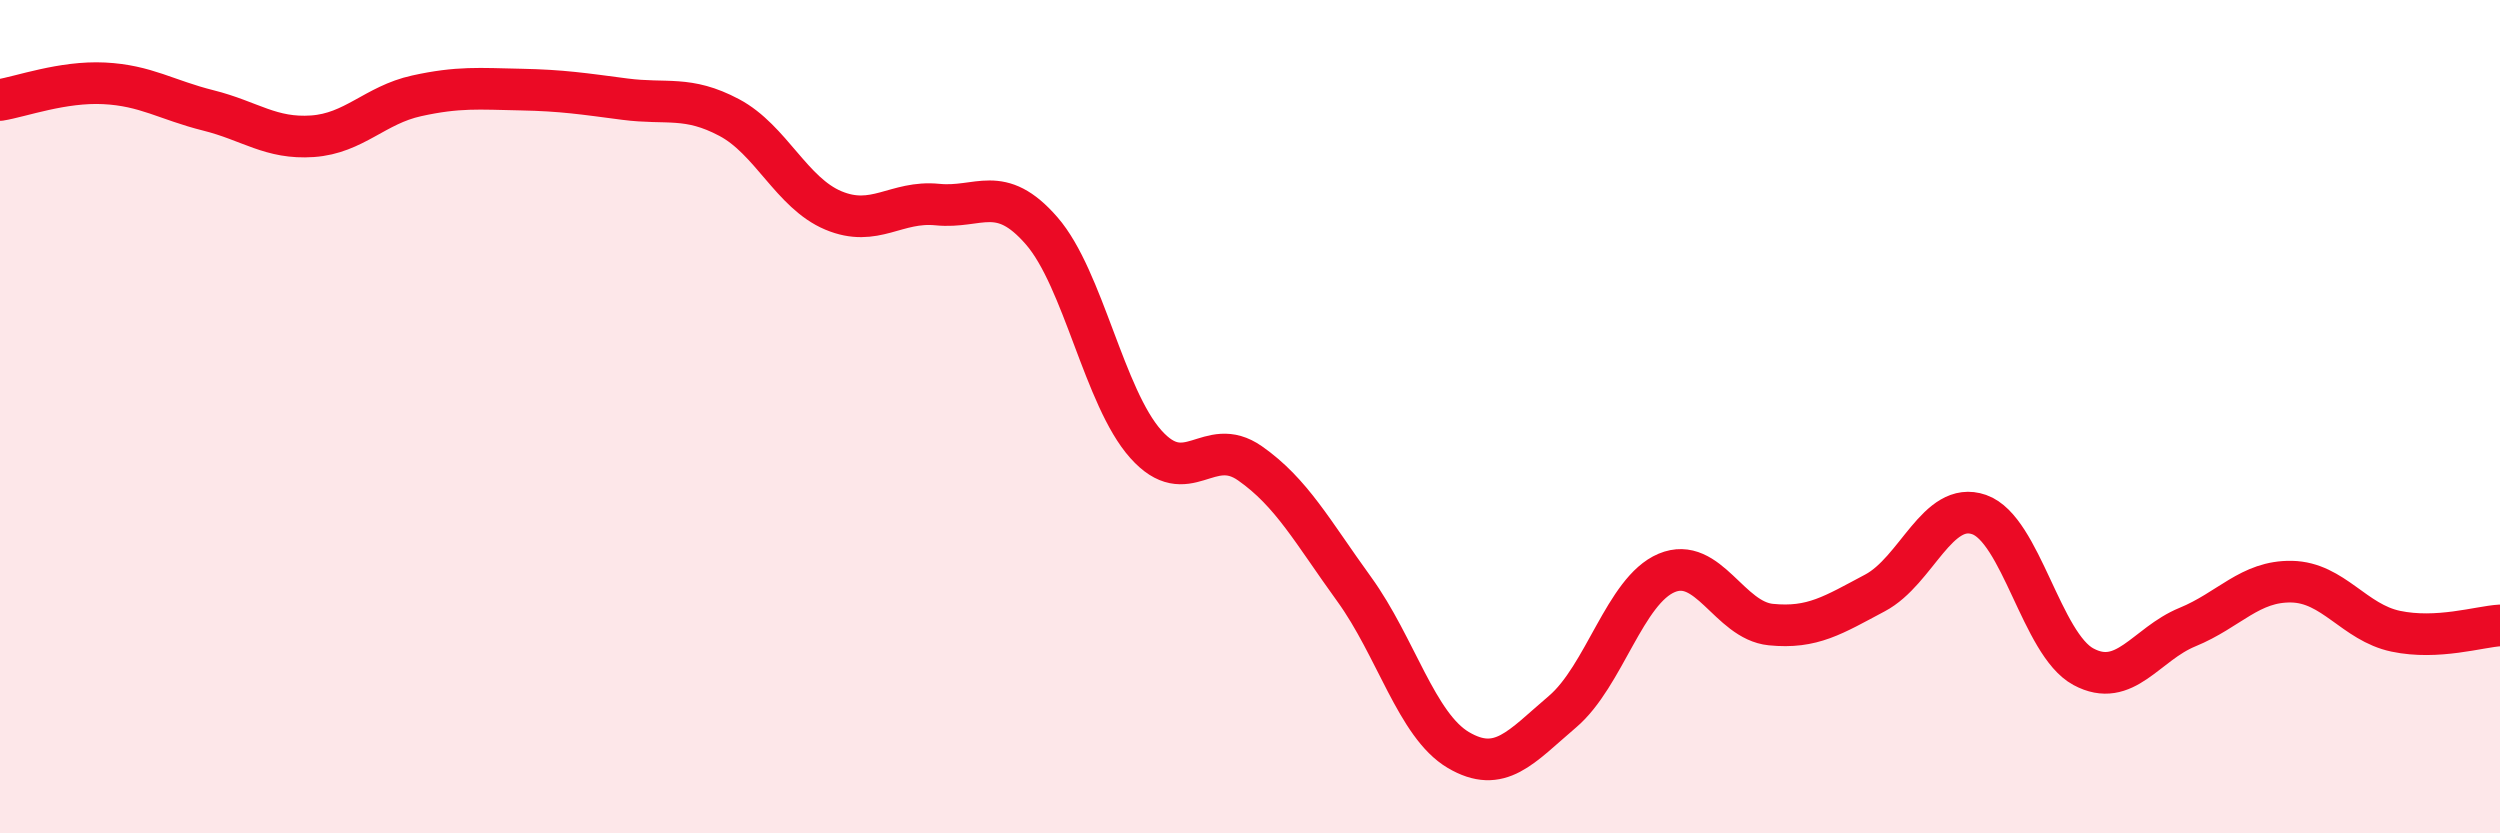 
    <svg width="60" height="20" viewBox="0 0 60 20" xmlns="http://www.w3.org/2000/svg">
      <path
        d="M 0,2.4 C 0.5,2.32 1.5,1.95 2.5,2 C 3.5,2.05 4,2.4 5,2.65 C 6,2.9 6.5,3.34 7.5,3.27 C 8.5,3.2 9,2.52 10,2.3 C 11,2.08 11.5,2.13 12.5,2.15 C 13.5,2.17 14,2.25 15,2.38 C 16,2.51 16.5,2.29 17.5,2.82 C 18.5,3.35 19,4.63 20,5.05 C 21,5.47 21.5,4.81 22.5,4.91 C 23.5,5.01 24,4.39 25,5.54 C 26,6.69 26.5,9.54 27.5,10.66 C 28.5,11.78 29,10.42 30,11.12 C 31,11.82 31.5,12.76 32.5,14.14 C 33.5,15.52 34,17.41 35,18 C 36,18.59 36.5,17.93 37.5,17.08 C 38.5,16.23 39,14.17 40,13.75 C 41,13.33 41.5,14.89 42.5,14.99 C 43.5,15.09 44,14.76 45,14.23 C 46,13.7 46.5,12 47.5,12.35 C 48.5,12.7 49,15.46 50,16 C 51,16.54 51.5,15.46 52.5,15.05 C 53.5,14.64 54,13.94 55,13.96 C 56,13.98 56.5,14.94 57.5,15.15 C 58.5,15.36 59.5,15.04 60,15.01L60 20L0 20Z"
        fill="#EB0A25"
        opacity="0.1"
        stroke-linecap="round"
        stroke-linejoin="round"
      />
      <path
        d="M 0,2.4 C 0.5,2.32 1.5,1.95 2.5,2 C 3.5,2.05 4,2.4 5,2.65 C 6,2.9 6.5,3.34 7.5,3.27 C 8.5,3.2 9,2.52 10,2.3 C 11,2.08 11.5,2.13 12.5,2.15 C 13.5,2.17 14,2.25 15,2.38 C 16,2.51 16.5,2.29 17.5,2.82 C 18.5,3.35 19,4.63 20,5.05 C 21,5.47 21.5,4.81 22.5,4.91 C 23.5,5.01 24,4.39 25,5.54 C 26,6.69 26.5,9.54 27.5,10.66 C 28.5,11.78 29,10.42 30,11.12 C 31,11.82 31.5,12.76 32.5,14.14 C 33.5,15.52 34,17.41 35,18 C 36,18.59 36.5,17.93 37.5,17.08 C 38.5,16.23 39,14.17 40,13.75 C 41,13.33 41.5,14.89 42.5,14.99 C 43.5,15.09 44,14.76 45,14.23 C 46,13.7 46.5,12 47.5,12.35 C 48.5,12.7 49,15.46 50,16 C 51,16.54 51.5,15.46 52.5,15.05 C 53.5,14.64 54,13.94 55,13.96 C 56,13.98 56.5,14.94 57.5,15.15 C 58.5,15.36 59.5,15.04 60,15.01"
        stroke="#EB0A25"
        stroke-width="1"
        fill="none"
        stroke-linecap="round"
        stroke-linejoin="round"
      />
    </svg>
  